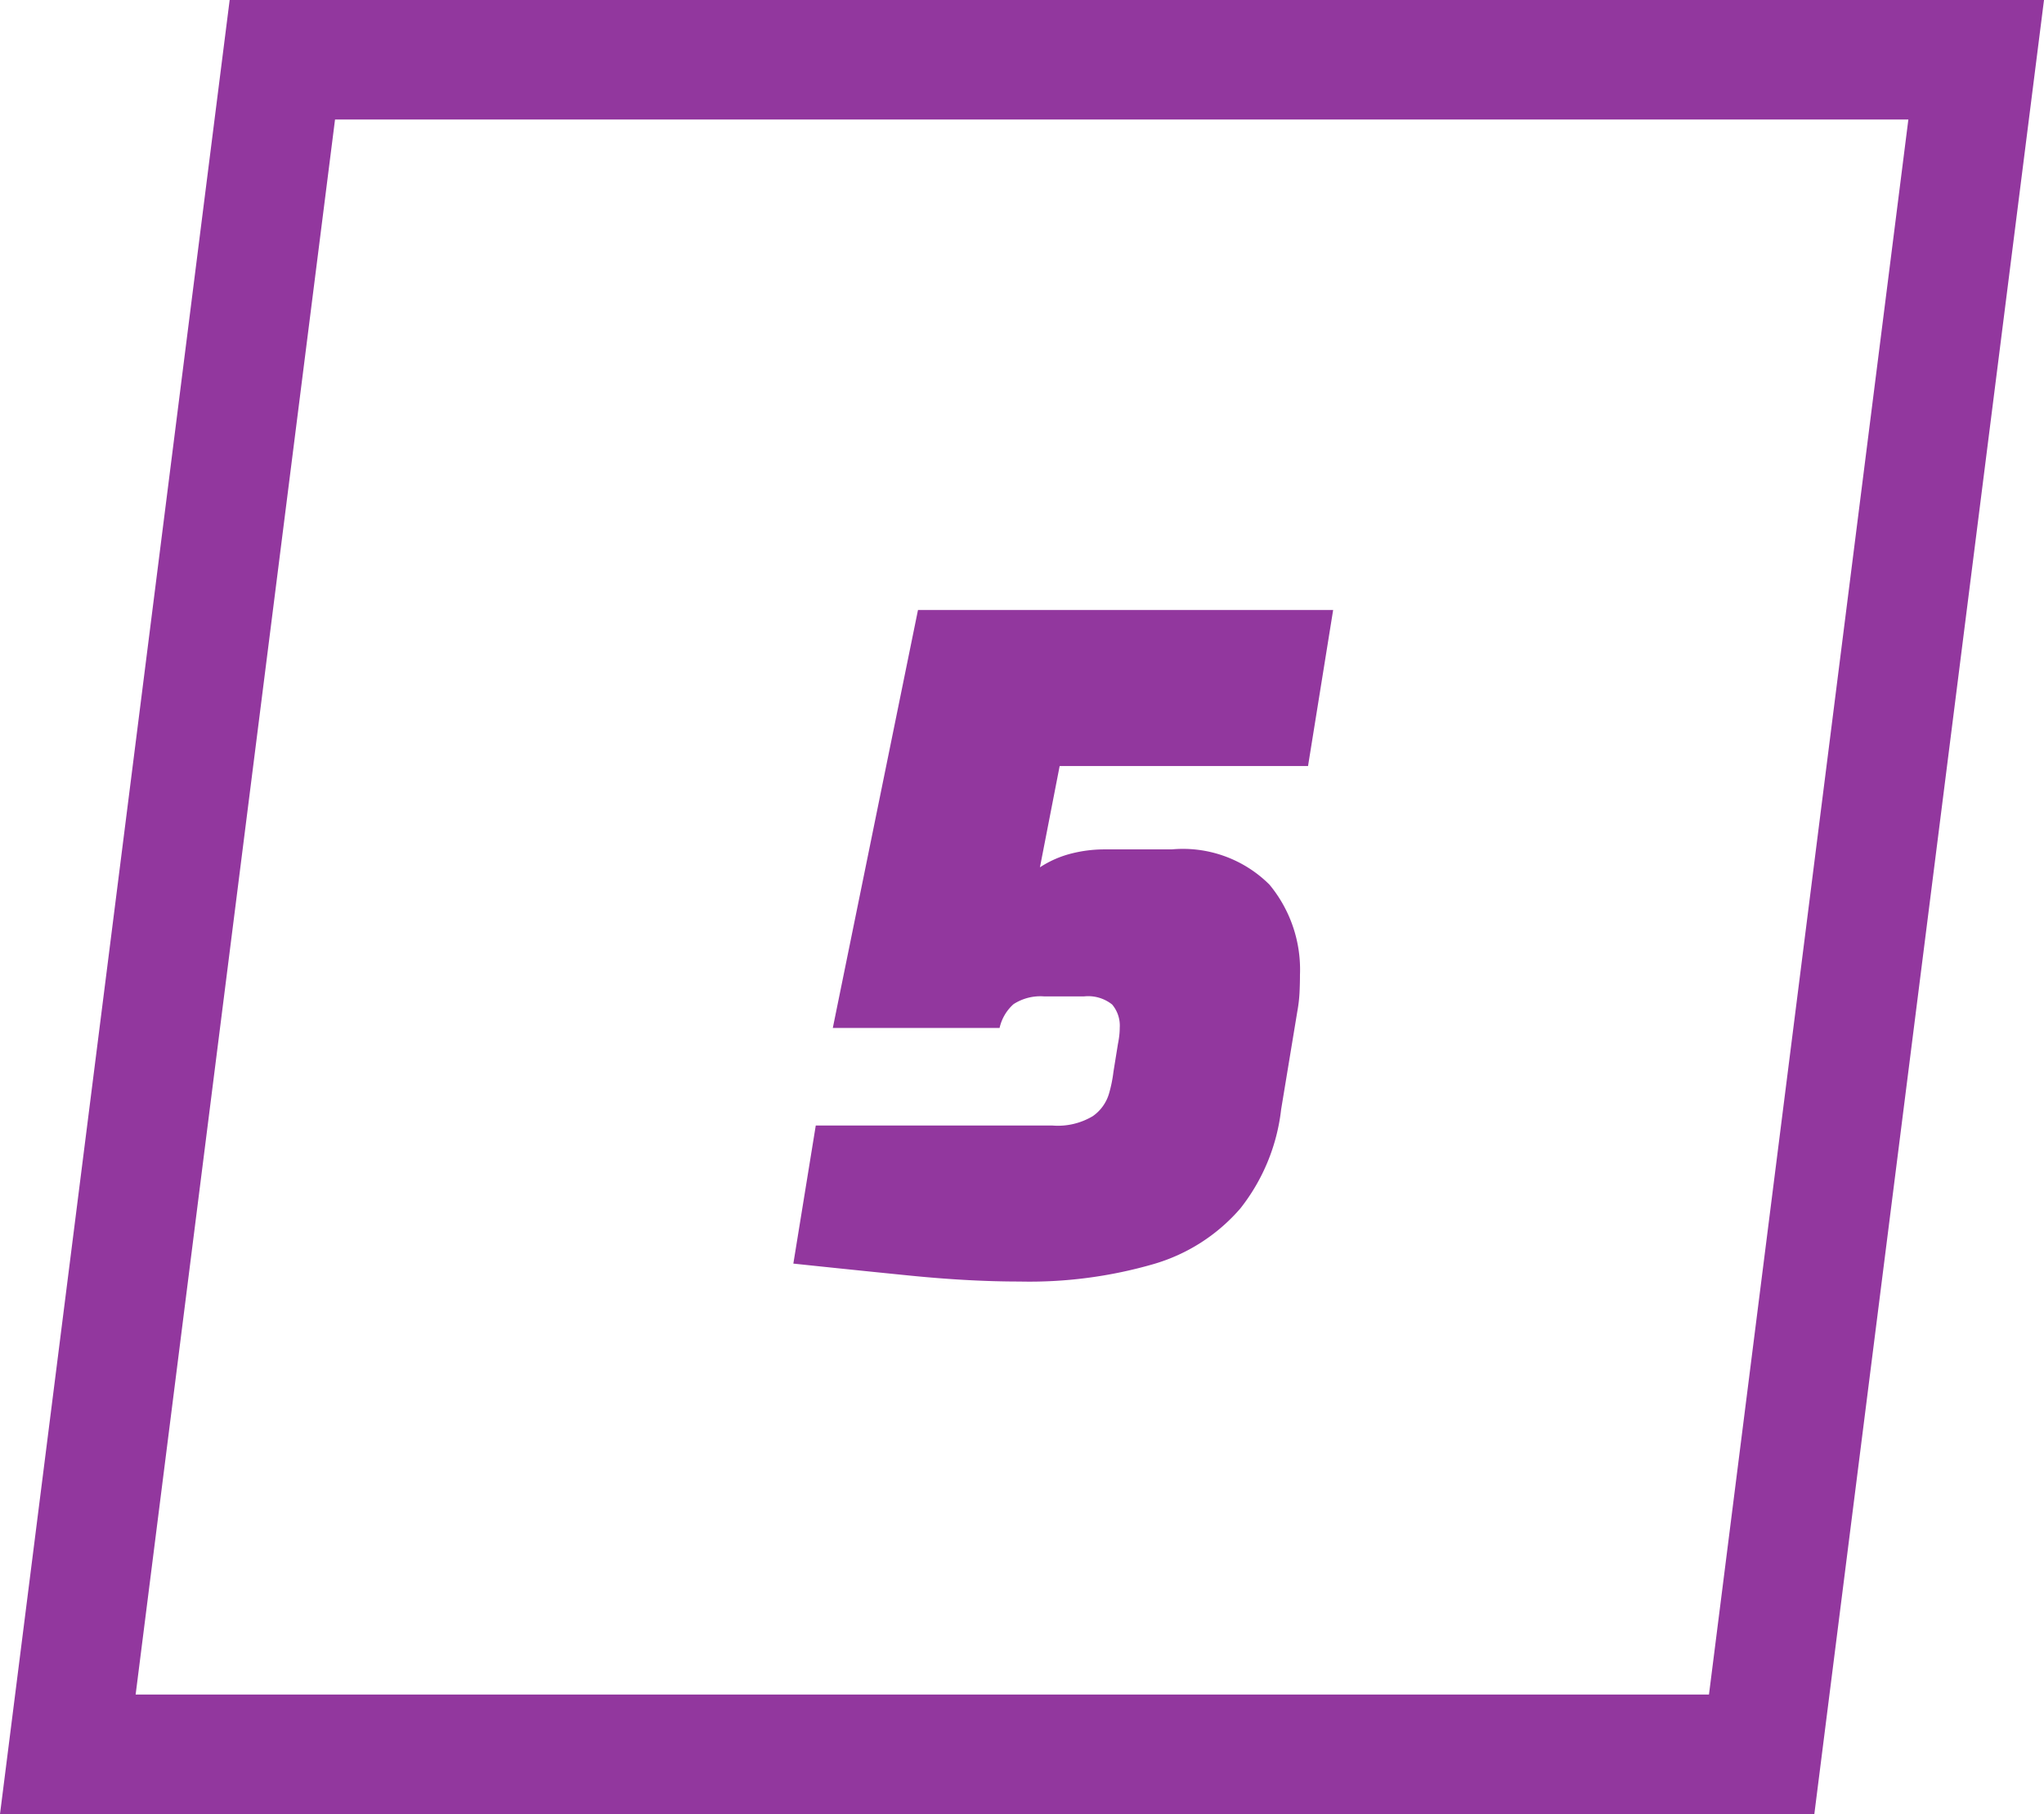 <svg xmlns="http://www.w3.org/2000/svg" width="68.386" height="60.702" viewBox="0 0 68.386 60.702">
  <g id="_5" data-name="5" transform="translate(-1651.807 -2541.298)">
    <path id="Path_14" data-name="Path 14" d="M8.91.18q-1.68,0-3.675-.2T1.35-.42L2.1-5.04h7.92a2.275,2.275,0,0,0,1.35-.315,1.4,1.4,0,0,0,.54-.75,4.56,4.56,0,0,0,.15-.735l.15-.93q.03-.15.045-.285a2.314,2.314,0,0,0,.015-.255,1.094,1.094,0,0,0-.255-.78,1.285,1.285,0,0,0-.945-.27H9.75A1.654,1.654,0,0,0,8.715-9.1a1.506,1.506,0,0,0-.465.795H2.67L5.52-22.29H19.41l-.84,5.22H10.26L9.6-13.68a3.456,3.456,0,0,1,1.065-.465,4.5,4.5,0,0,1,1.065-.135h2.28A4.1,4.1,0,0,1,17.28-13.1,4.457,4.457,0,0,1,18.3-10.08q0,.3-.015.6a4.894,4.894,0,0,1-.075.63l-.54,3.27a6.539,6.539,0,0,1-1.365,3.315,6.071,6.071,0,0,1-2.9,1.86A14.939,14.939,0,0,1,8.91.18Z" transform="translate(1677 2584)" fill="#92379e"/>
    <g id="Path_9" data-name="Path 9" transform="translate(1651.807 2541.298)" fill="none">
      <path d="M7.684,0h60.7L60.7,60.7H0Z" stroke="none"/>
      <path d="M 11.209 4 L 4.538 56.702 L 57.177 56.702 L 63.848 4 L 11.209 4 M 7.684 -3.814697265625e-06 L 68.386 -3.814697265625e-06 L 60.702 60.702 L -7.62939453125e-06 60.702 L 7.684 -3.814697265625e-06 Z" stroke="none" fill="#92379e"/>
    </g>
  </g>
</svg>
